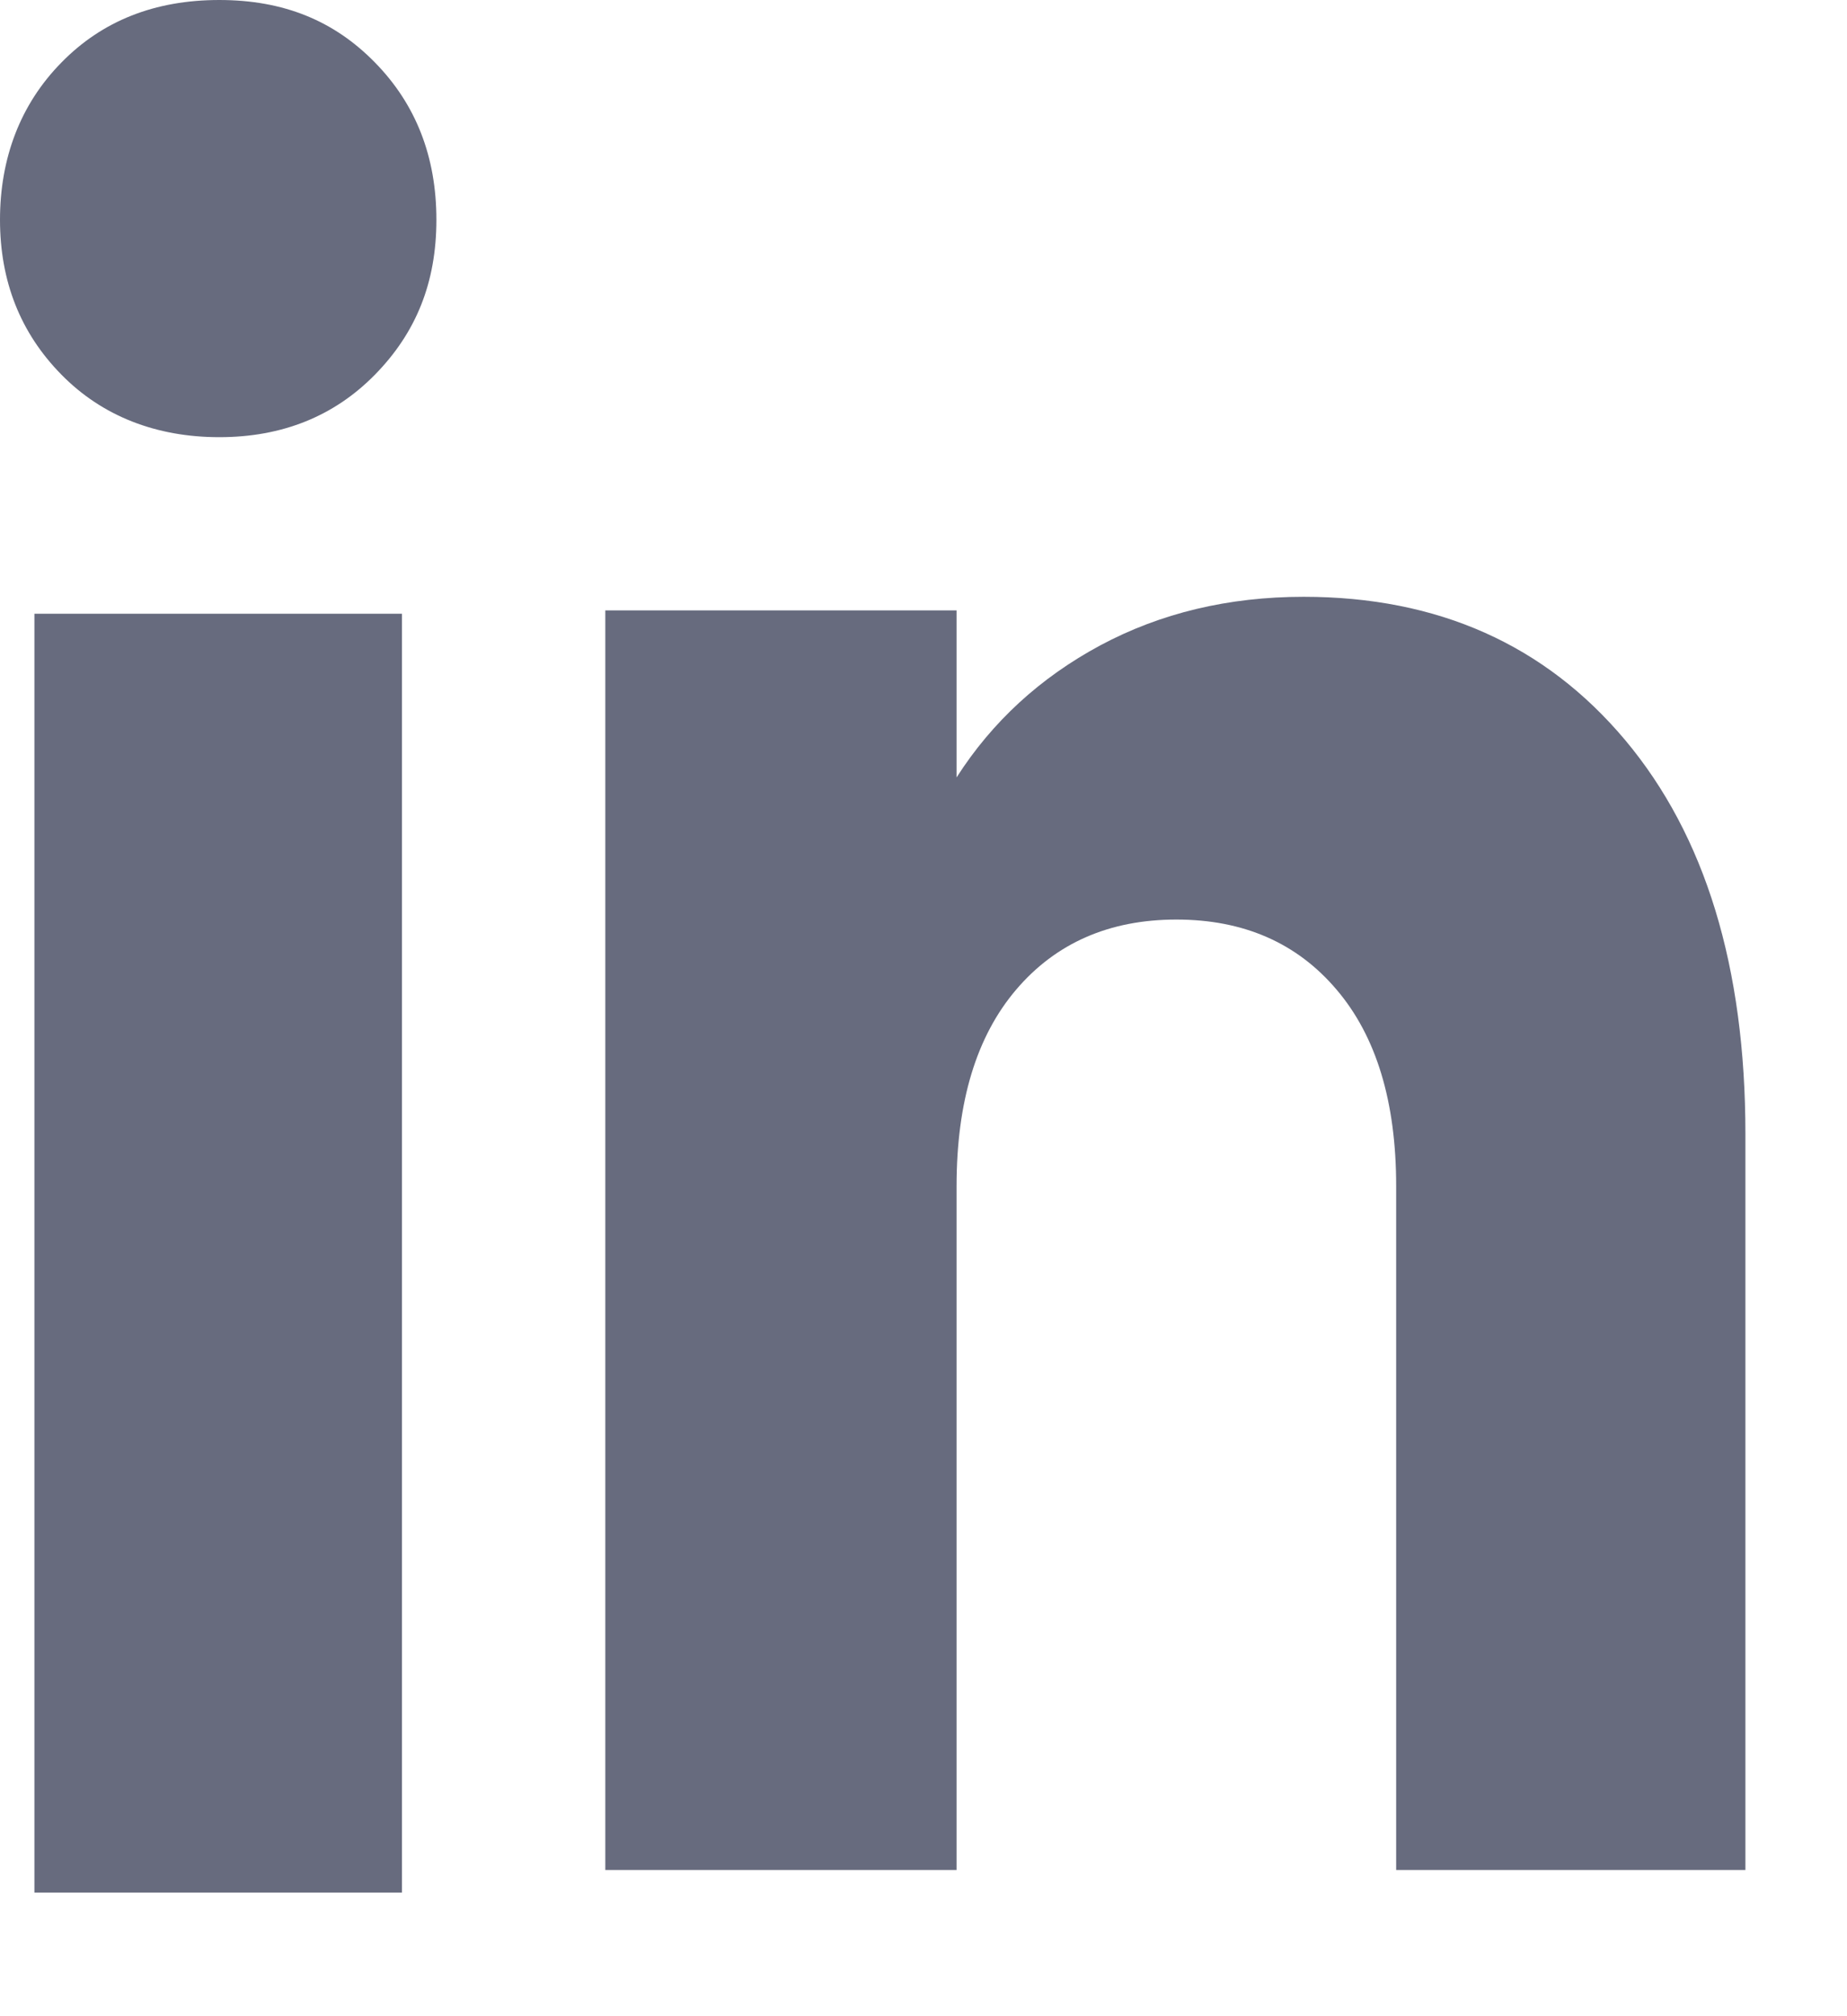 <svg width="11" height="12" viewBox="0 0 11 12" fill="none" xmlns="http://www.w3.org/2000/svg">
<path d="M0.365 2.229C0.121 1.981 0 1.673 0 1.308C0 0.942 0.121 0.621 0.365 0.373C0.608 0.124 0.922 0 1.306 0C1.69 0 1.991 0.124 2.234 0.373C2.477 0.621 2.599 0.933 2.599 1.308C2.599 1.683 2.477 1.981 2.234 2.229C1.991 2.477 1.681 2.602 1.306 2.602C0.931 2.602 0.608 2.477 0.365 2.229ZM2.394 3.653V11.264H0.205V3.653H2.394Z" fill="#676B7E"/>
<path d="M9.679 4.405C10.156 4.974 10.395 5.755 10.395 6.75V11.13H8.315V7.059C8.315 6.558 8.197 6.168 7.96 5.89C7.724 5.612 7.406 5.473 7.006 5.473C6.607 5.473 6.288 5.613 6.052 5.89C5.815 6.168 5.697 6.558 5.697 7.059V11.13H3.605V3.633H5.697V4.627C5.909 4.296 6.194 4.034 6.553 3.841C6.912 3.649 7.316 3.552 7.764 3.552C8.563 3.552 9.202 3.837 9.679 4.405L9.679 4.405Z" fill="#676B7E"/>
</svg>
